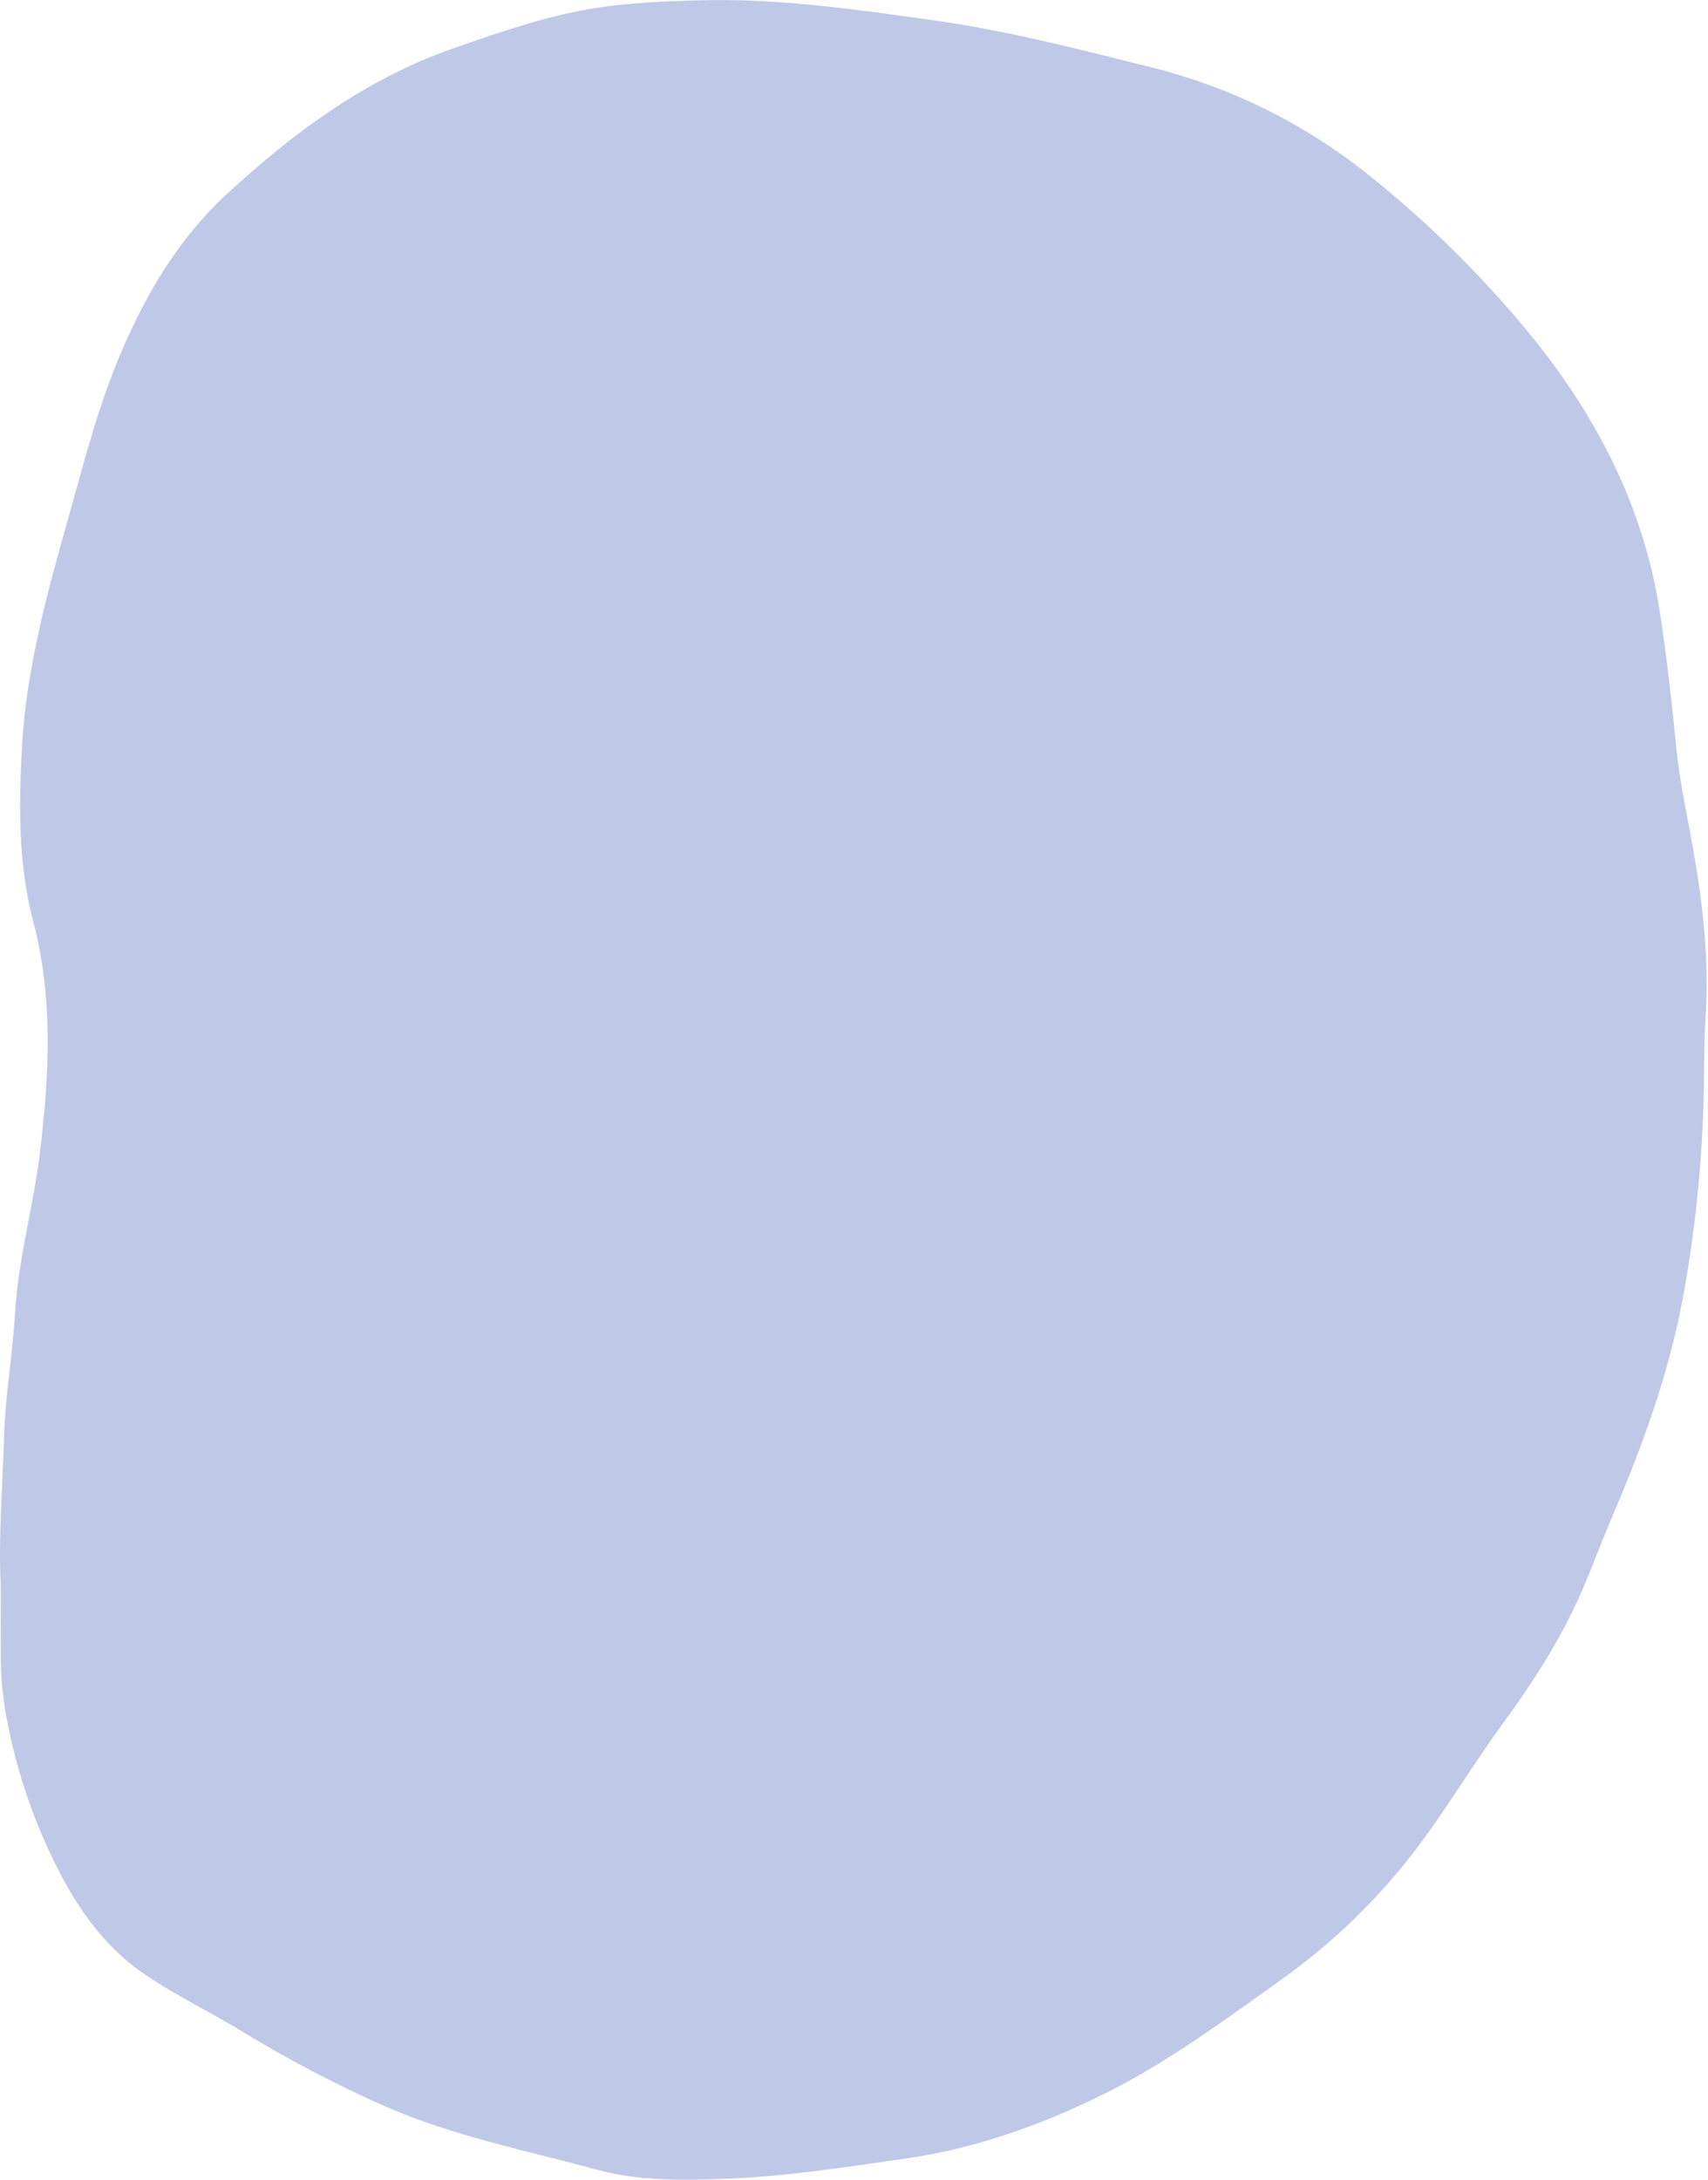 <?xml version="1.0" encoding="UTF-8"?> <svg xmlns="http://www.w3.org/2000/svg" width="668" height="852" viewBox="0 0 668 852" fill="none"> <path d="M0.287 619.268C-0.663 601.328 0.997 580.998 1.627 560.758C2.107 545.038 4.937 529.408 5.847 513.688C7.107 492.028 13.167 471.148 15.707 449.828C19.247 419.998 20.877 389.998 12.997 360.168C7.087 337.798 7.317 314.628 8.607 291.718C10.317 261.398 18.327 232.268 26.537 203.118C32.717 181.188 38.267 159.118 47.207 138.118C57.077 114.908 69.837 93.288 88.367 76.168C114.617 51.918 143.217 30.698 177.547 18.808C196.377 12.288 215.177 5.648 235.067 2.808C247.607 0.998 260.177 0.518 272.817 0.128C303.547 -0.812 333.727 3.578 363.997 7.768C393.387 11.828 421.997 19.238 450.577 26.398C482.83 34.476 512.856 49.698 538.437 70.938C561.029 89.343 581.661 110.029 600.007 132.668C625.347 164.218 643.117 199.298 649.237 239.668C651.847 256.888 653.847 274.178 655.507 291.538C656.697 304.048 659.377 316.438 661.647 328.838C665.817 351.628 668.567 374.568 667.037 397.738C666.317 408.738 666.627 419.738 666.267 430.658C665.521 456.37 662.82 481.987 658.187 507.288C652.537 537.508 642.127 565.818 630.127 593.788C625.537 604.488 621.667 615.498 616.787 626.058C609.007 642.868 598.977 658.348 588.027 673.308C576.637 688.858 566.747 705.458 555.207 720.948C539.746 741.629 521.113 759.736 499.997 774.598C479.377 789.258 458.997 804.358 436.537 816.028C410.267 829.658 382.537 839.738 353.187 843.878C329.717 847.178 306.287 850.878 282.447 851.688C266.037 852.218 249.717 852.438 233.987 848.188C205.987 840.618 177.407 834.998 150.627 823.318C131.144 814.694 112.256 804.786 94.087 793.658C81.867 786.268 68.977 780.068 57.087 772.048C39.637 760.318 28.757 743.678 20.087 725.358C12.766 710.029 7.284 693.886 3.757 677.268C1.652 668.037 0.493 658.615 0.297 649.148C0.237 639.998 0.287 630.818 0.287 619.268Z" fill="#BFC8E7"></path> </svg> 